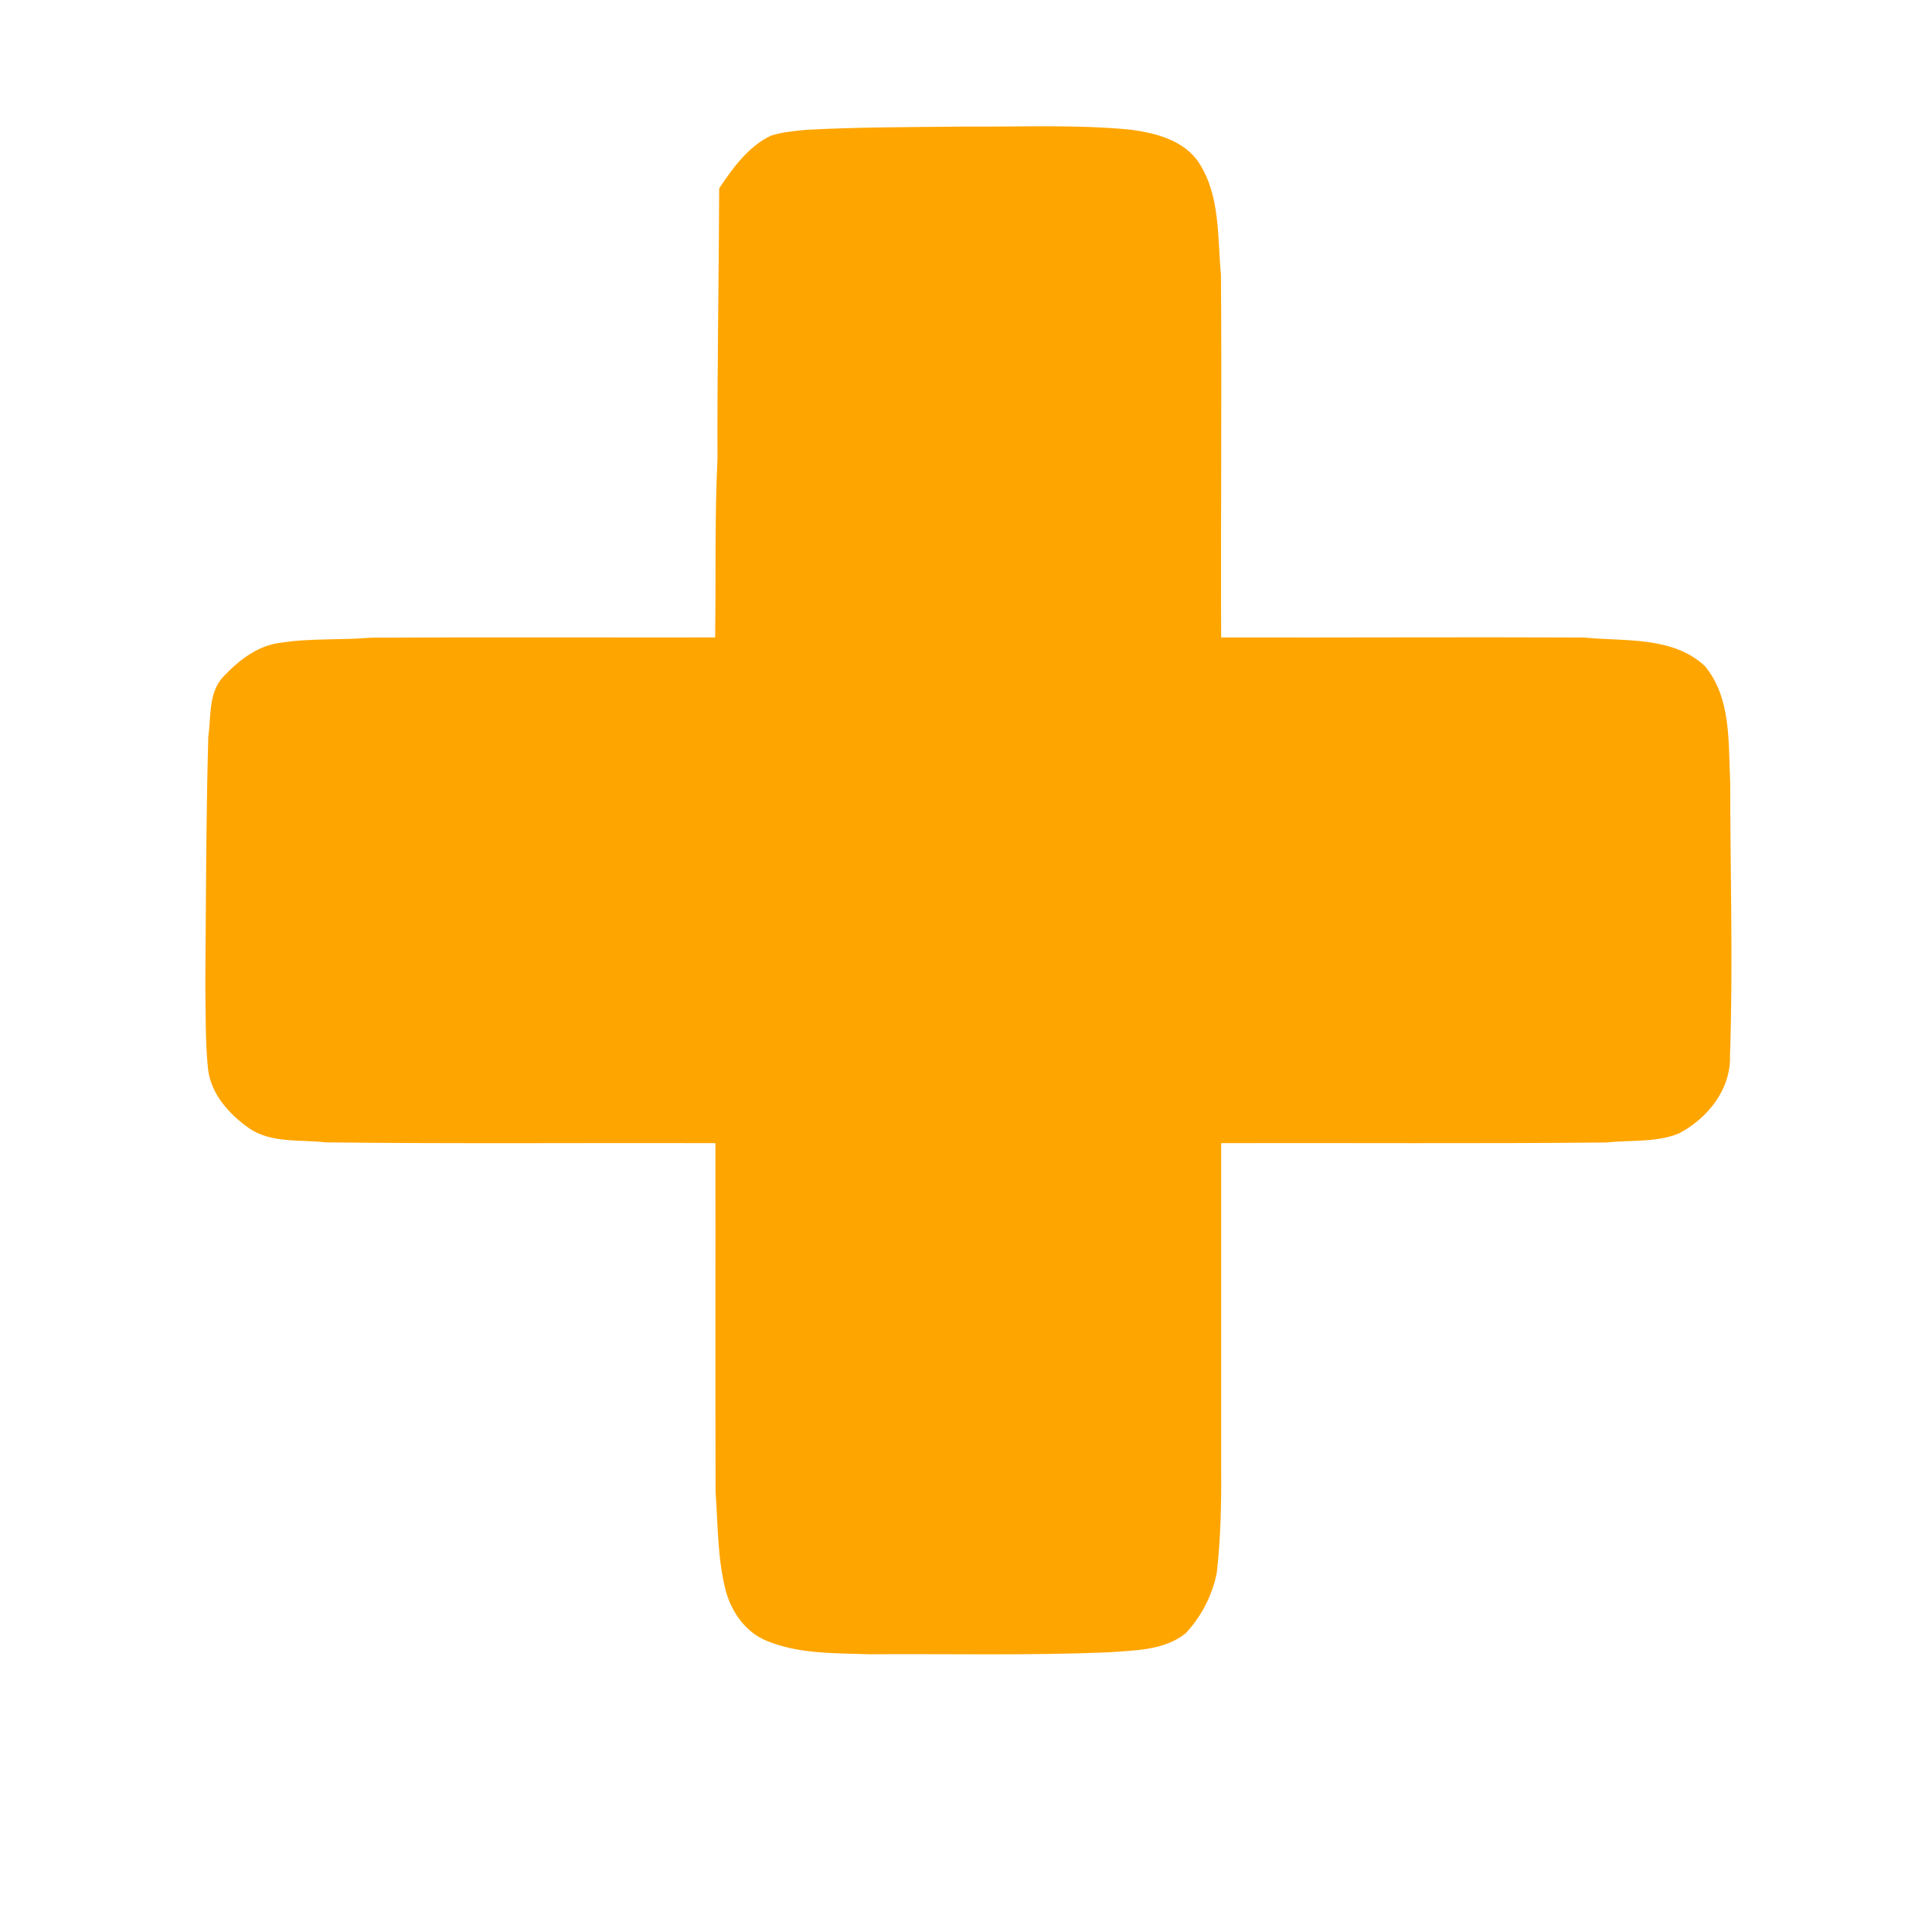 <?xml version="1.0" encoding="UTF-8" standalone="no"?>
<svg
   width="430pt"
   height="430pt"
   viewBox="0 0 430 430"
   version="1.1"
   id="svg5"
   sodipodi:docname="add.svg"
   inkscape:version="1.2 (dc2aedaf03, 2022-05-15)"
   xmlns:inkscape="http://www.inkscape.org/namespaces/inkscape"
   xmlns:sodipodi="http://sodipodi.sourceforge.net/DTD/sodipodi-0.dtd"
   xmlns="http://www.w3.org/2000/svg"
   xmlns:svg="http://www.w3.org/2000/svg">
  <defs
     id="defs9" />
  <sodipodi:namedview
     id="namedview7"
     pagecolor="#505050"
     bordercolor="#eeeeee"
     borderopacity="1"
     inkscape:showpageshadow="0"
     inkscape:pageopacity="0"
     inkscape:pagecheckerboard="0"
     inkscape:deskcolor="#505050"
     inkscape:document-units="pt"
     showgrid="false"
     inkscape:zoom="2.9633721"
     inkscape:cx="246.00353"
     inkscape:cy="286.66667"
     inkscape:window-width="3840"
     inkscape:window-height="2054"
     inkscape:window-x="-11"
     inkscape:window-y="-11"
     inkscape:window-maximized="1"
     inkscape:current-layer="svg5" />
  <g
     id="#ffa500ff"
     transform="translate(0.506,-12.908)">
    <path
       fill="#ffa500"
       opacity="1"
       d="m 178.82,41.81 c 11.71,-0.64 23.45,-0.6 35.19,-0.73 12.38,0.1 24.8,-0.51 37.15,0.69 5.72,0.77 12.17,2.44 15.39,7.7 4.55,7.31 3.9,16.32 4.69,24.58 0.19,26.91 -0.06,53.82 0.04,80.73 26.92,0.07 53.85,-0.11 80.78,0.02 9.01,0.9 19.6,-0.33 26.81,6.28 6.01,7.1 5.27,17.16 5.71,25.88 0.01,20.31 0.66,40.64 -0.05,60.94 0.24,7.49 -5.04,13.98 -11.4,17.29 -5.12,2.07 -10.79,1.41 -16.17,2 -28.56,0.28 -57.12,0.07 -85.68,0.14 -0.01,24.23 0,48.46 0,72.69 0.07,7.67 -0.1,15.36 -0.98,22.99 -0.99,4.99 -3.46,9.75 -6.95,13.45 -4.85,3.84 -11.44,3.76 -17.31,4.21 -17.67,0.72 -35.36,0.3 -53.04,0.42 -7.66,-0.27 -15.64,0 -22.85,-2.98 -4.61,-1.86 -7.71,-6.22 -9.05,-10.87 -1.94,-7.25 -1.8,-14.79 -2.34,-22.22 -0.09,-25.89 0,-51.79 -0.04,-77.69 -28.91,-0.08 -57.83,0.17 -86.73,-0.17 -5.68,-0.67 -12.02,0.26 -17.01,-3.1 -4.45,-3.14 -8.56,-7.63 -9.19,-13.26 -0.63,-6.23 -0.49,-12.51 -0.6,-18.76 0.15,-18.38 0.16,-36.77 0.66,-55.14 0.67,-4.57 -0.03,-9.93 3.48,-13.53 3.39,-3.56 7.61,-6.84 12.66,-7.41 6.62,-1.04 13.35,-0.55 20,-1.12 25.56,-0.13 51.12,-0.03 76.67,-0.06 0.2,-13.24 -0.12,-26.5 0.52,-39.72 -0.07,-20.08 0.31,-40.16 0.38,-60.24 3.07,-4.54 6.43,-9.28 11.51,-11.71 2.49,-0.82 5.15,-1.02 7.75,-1.3 z"
       id="path2" />
  </g>
</svg>
